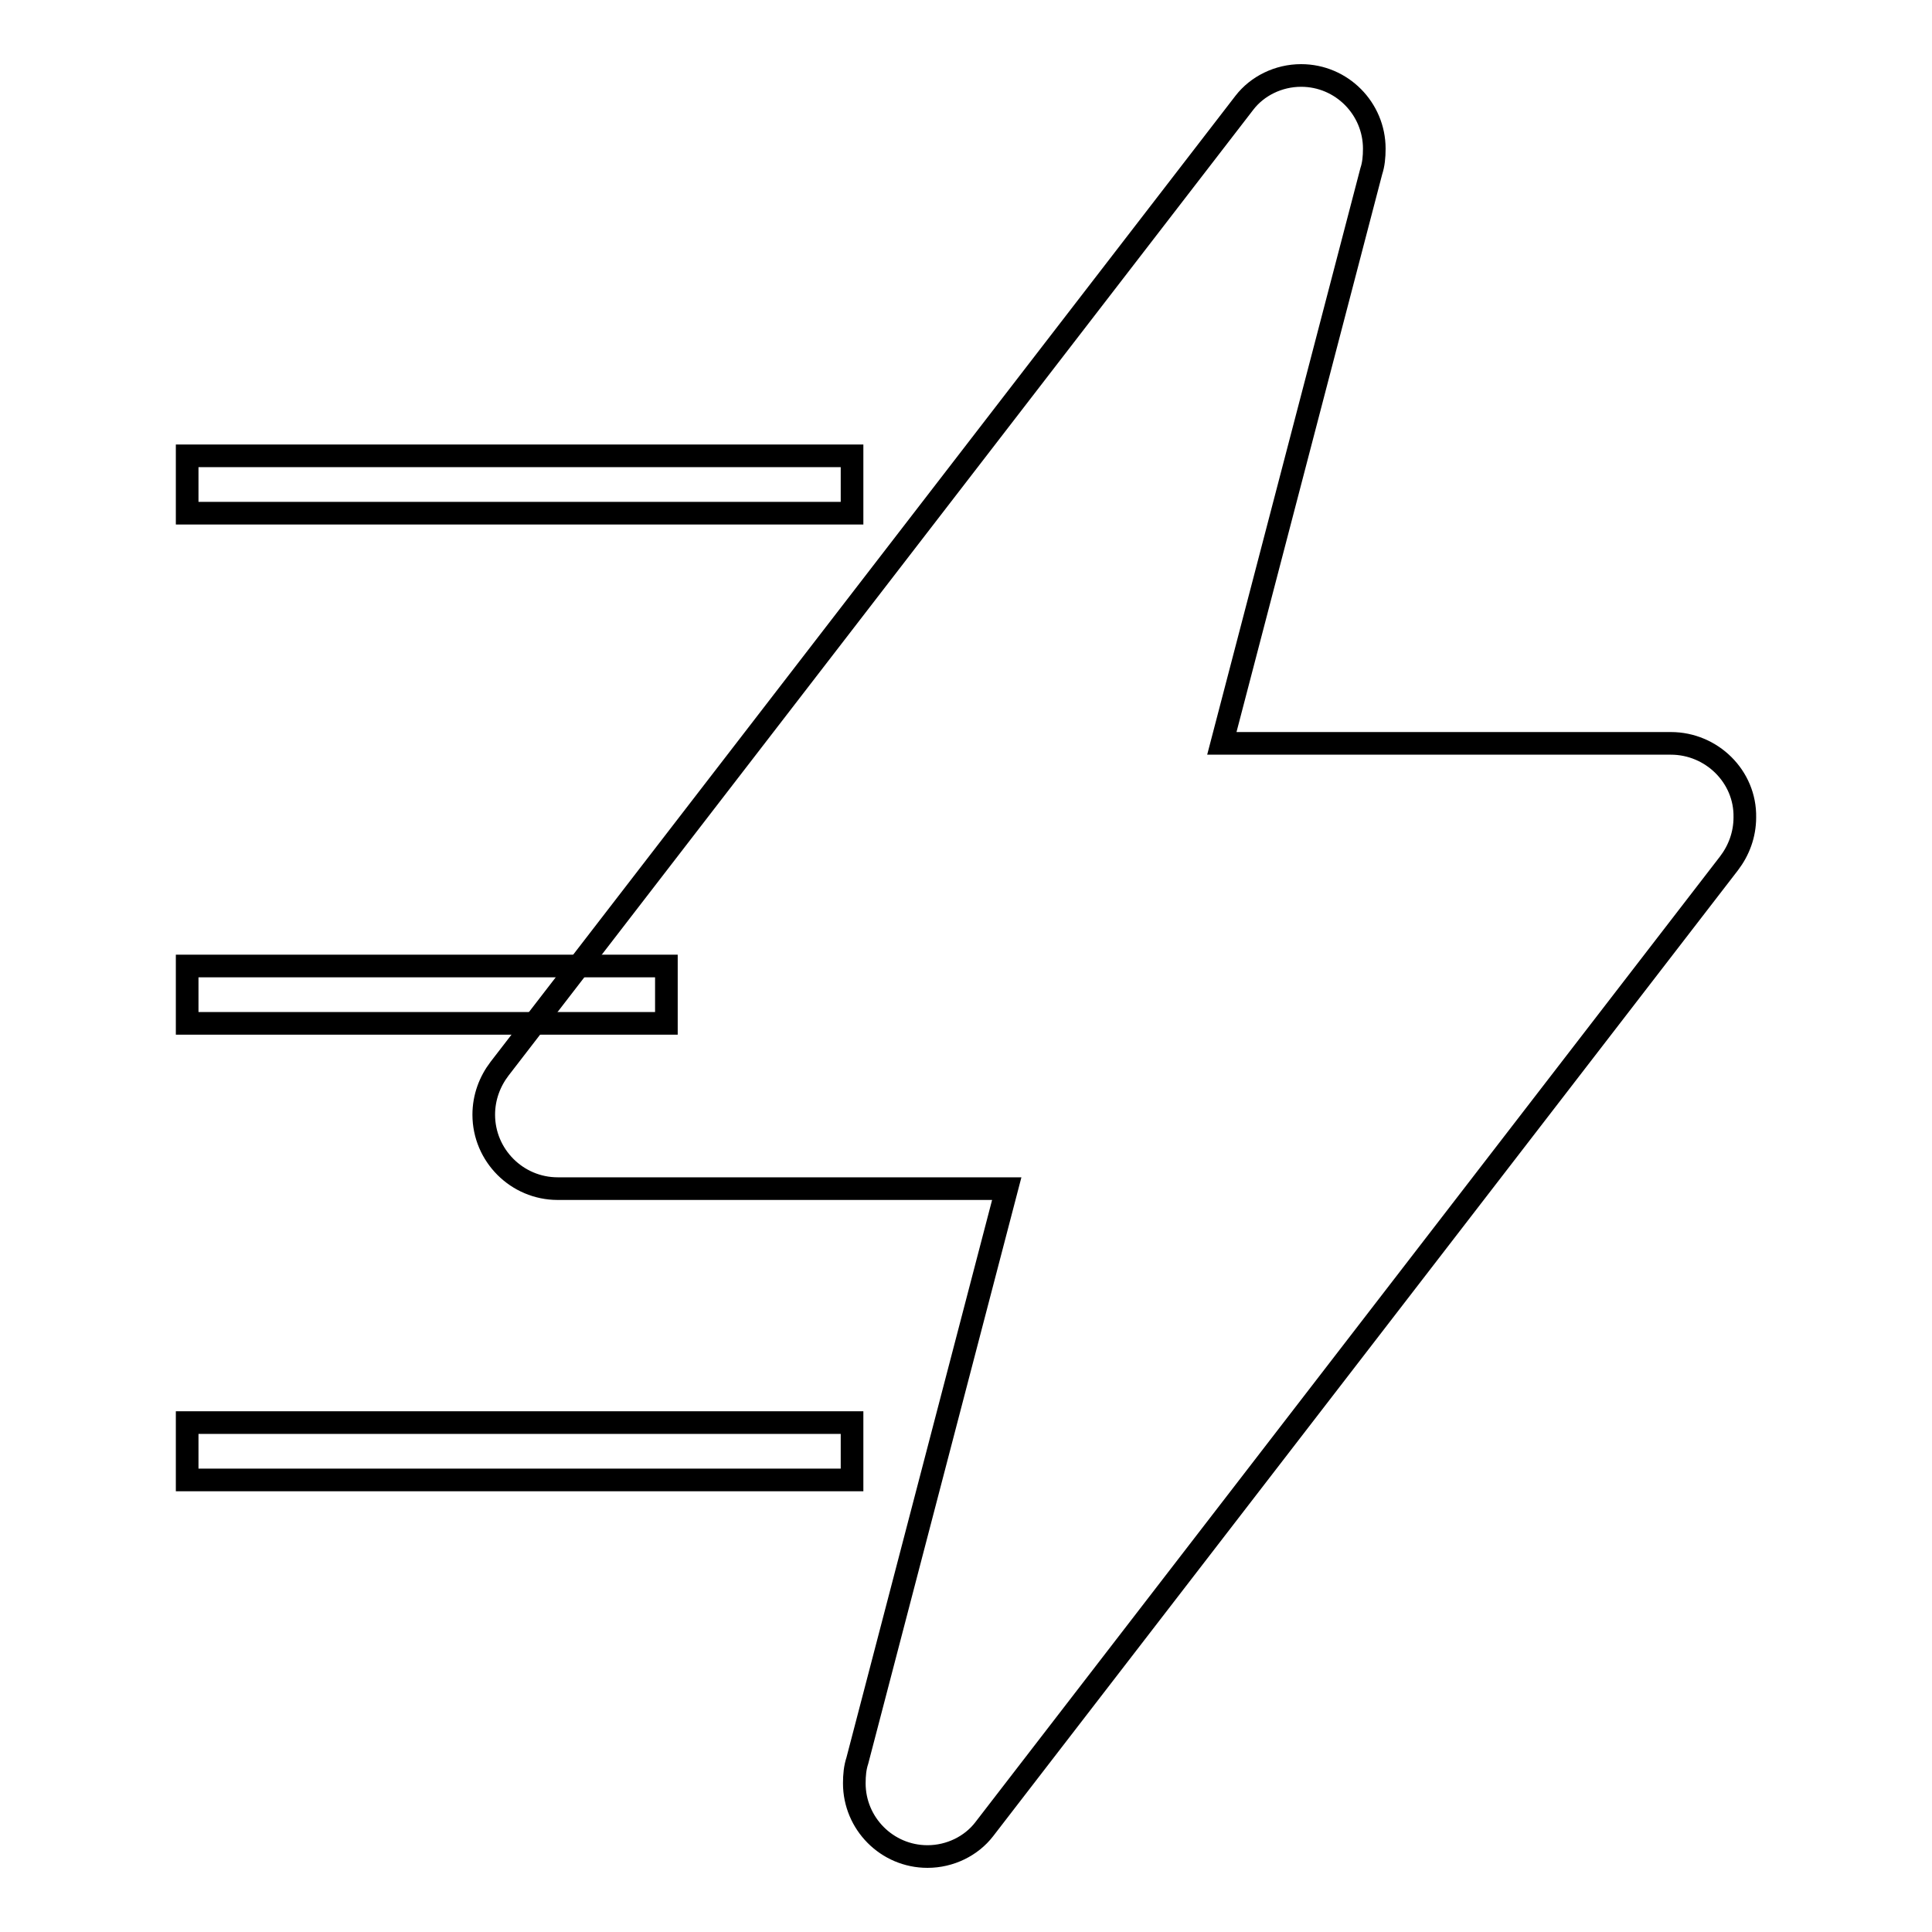 <?xml version="1.0" encoding="utf-8"?>
<!-- Svg Vector Icons : http://www.onlinewebfonts.com/icon -->
<!DOCTYPE svg PUBLIC "-//W3C//DTD SVG 1.1//EN" "http://www.w3.org/Graphics/SVG/1.1/DTD/svg11.dtd">
<svg version="1.1" xmlns="http://www.w3.org/2000/svg" xmlns:xlink="http://www.w3.org/1999/xlink" x="0px" y="0px" viewBox="0 0 256 256" enable-background="new 0 0 256 256" xml:space="preserve">
<g><g><path stroke-width="3" fill-opacity="0" stroke="#000000"  d="M221.4,98.5h-59.5l19.8-75.8c0.3-0.9,0.4-1.9,0.4-3c0-5.3-4.3-9.7-9.7-9.7c-3,0-5.8,1.4-7.5,3.6l-98.7,128c-1.3,1.7-2.1,3.8-2.1,6.1c0,5.4,4.4,9.8,9.8,9.8h59.5l-19.8,75.8c-0.3,0.9-0.4,1.9-0.4,3c0,5.3,4.3,9.7,9.7,9.7c3,0,5.8-1.4,7.5-3.6l98.7-128c1.3-1.7,2.1-3.8,2.1-6.1C231.3,102.9,226.8,98.5,221.4,98.5z"/><path stroke-width="3" fill-opacity="0" stroke="#000000"  d="M24.8,60.4h88.1V68H24.8V60.4z"/><path stroke-width="3" fill-opacity="0" stroke="#000000"  d="M24.8,128h63.5v7.6H24.8V128z"/><path stroke-width="3" fill-opacity="0" stroke="#000000"  d="M24.8,188.5h88.1v7.6H24.8V188.5z"/></g></g>
</svg>